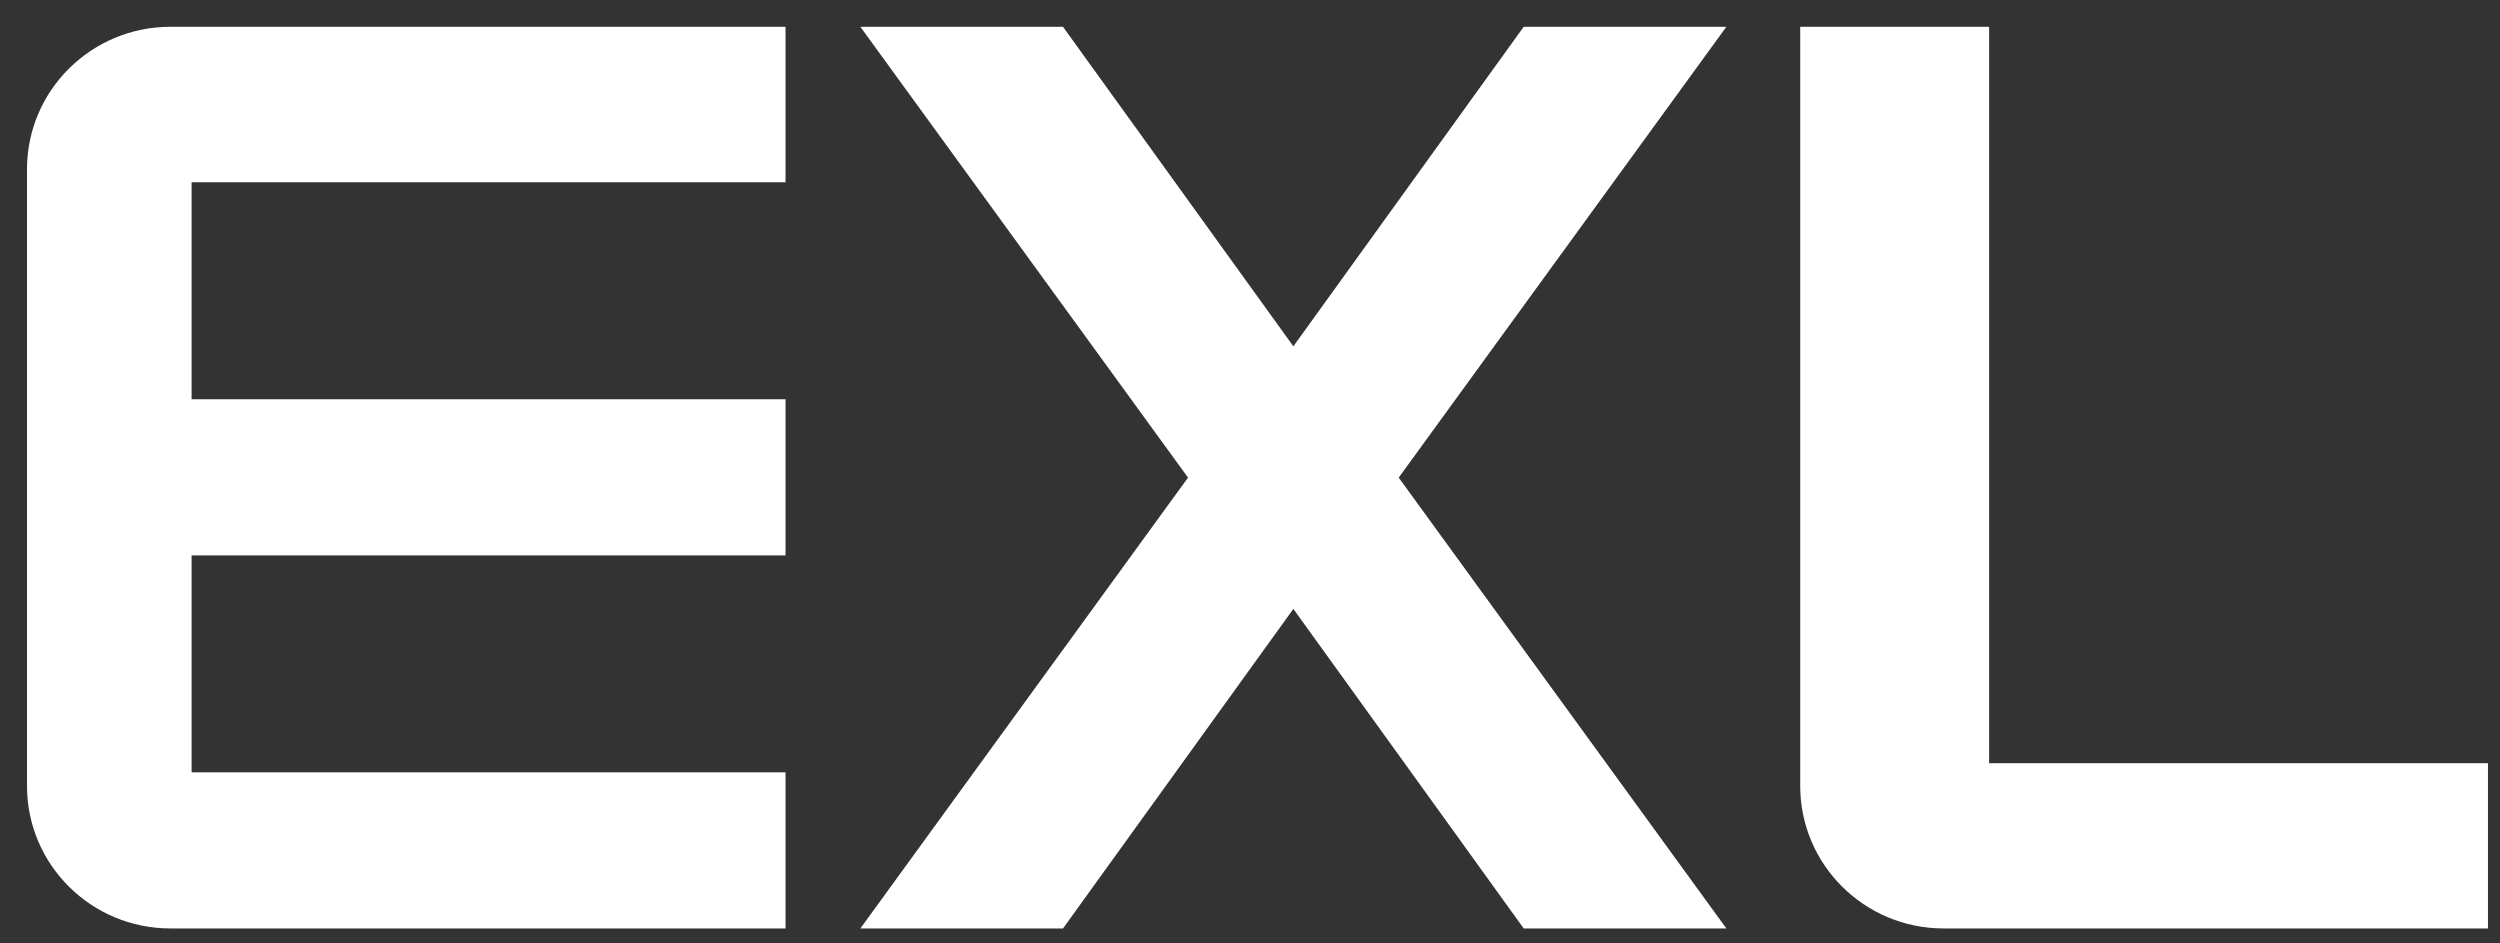 <svg xmlns="http://www.w3.org/2000/svg" width="114" height="43" viewBox="0 0 114 43" fill="none"><rect x="0" y="0" width="114" height="43" fill="#333333" stroke="none"/><g clip-path="url(#clip0_187_3988)"><path d="M69.481 42.337H78.722L63.781 21.779L78.722 1.222H69.481L58.977 15.792L48.473 1.222H39.233L54.174 21.779L39.233 42.337H48.473L58.977 27.766L69.481 42.337ZM35.82 42.337V35.218H8.737V25.325H35.82V18.206H8.737V8.311H35.82V1.222H7.772C4.16 1.222 1.231 4.131 1.231 7.719V35.839C1.231 39.428 4.16 42.337 7.772 42.337H35.82ZM88.63 42.337H113.451V34.803H90.704V1.222H82.09V35.839C82.09 39.428 85.018 42.337 88.63 42.337Z" fill="white"></path></g><defs><clipPath id="clip0_187_3988"><rect width="112.846" height="41.738" fill="white" transform="translate(0.919 0.91)"></rect></clipPath></defs></svg>